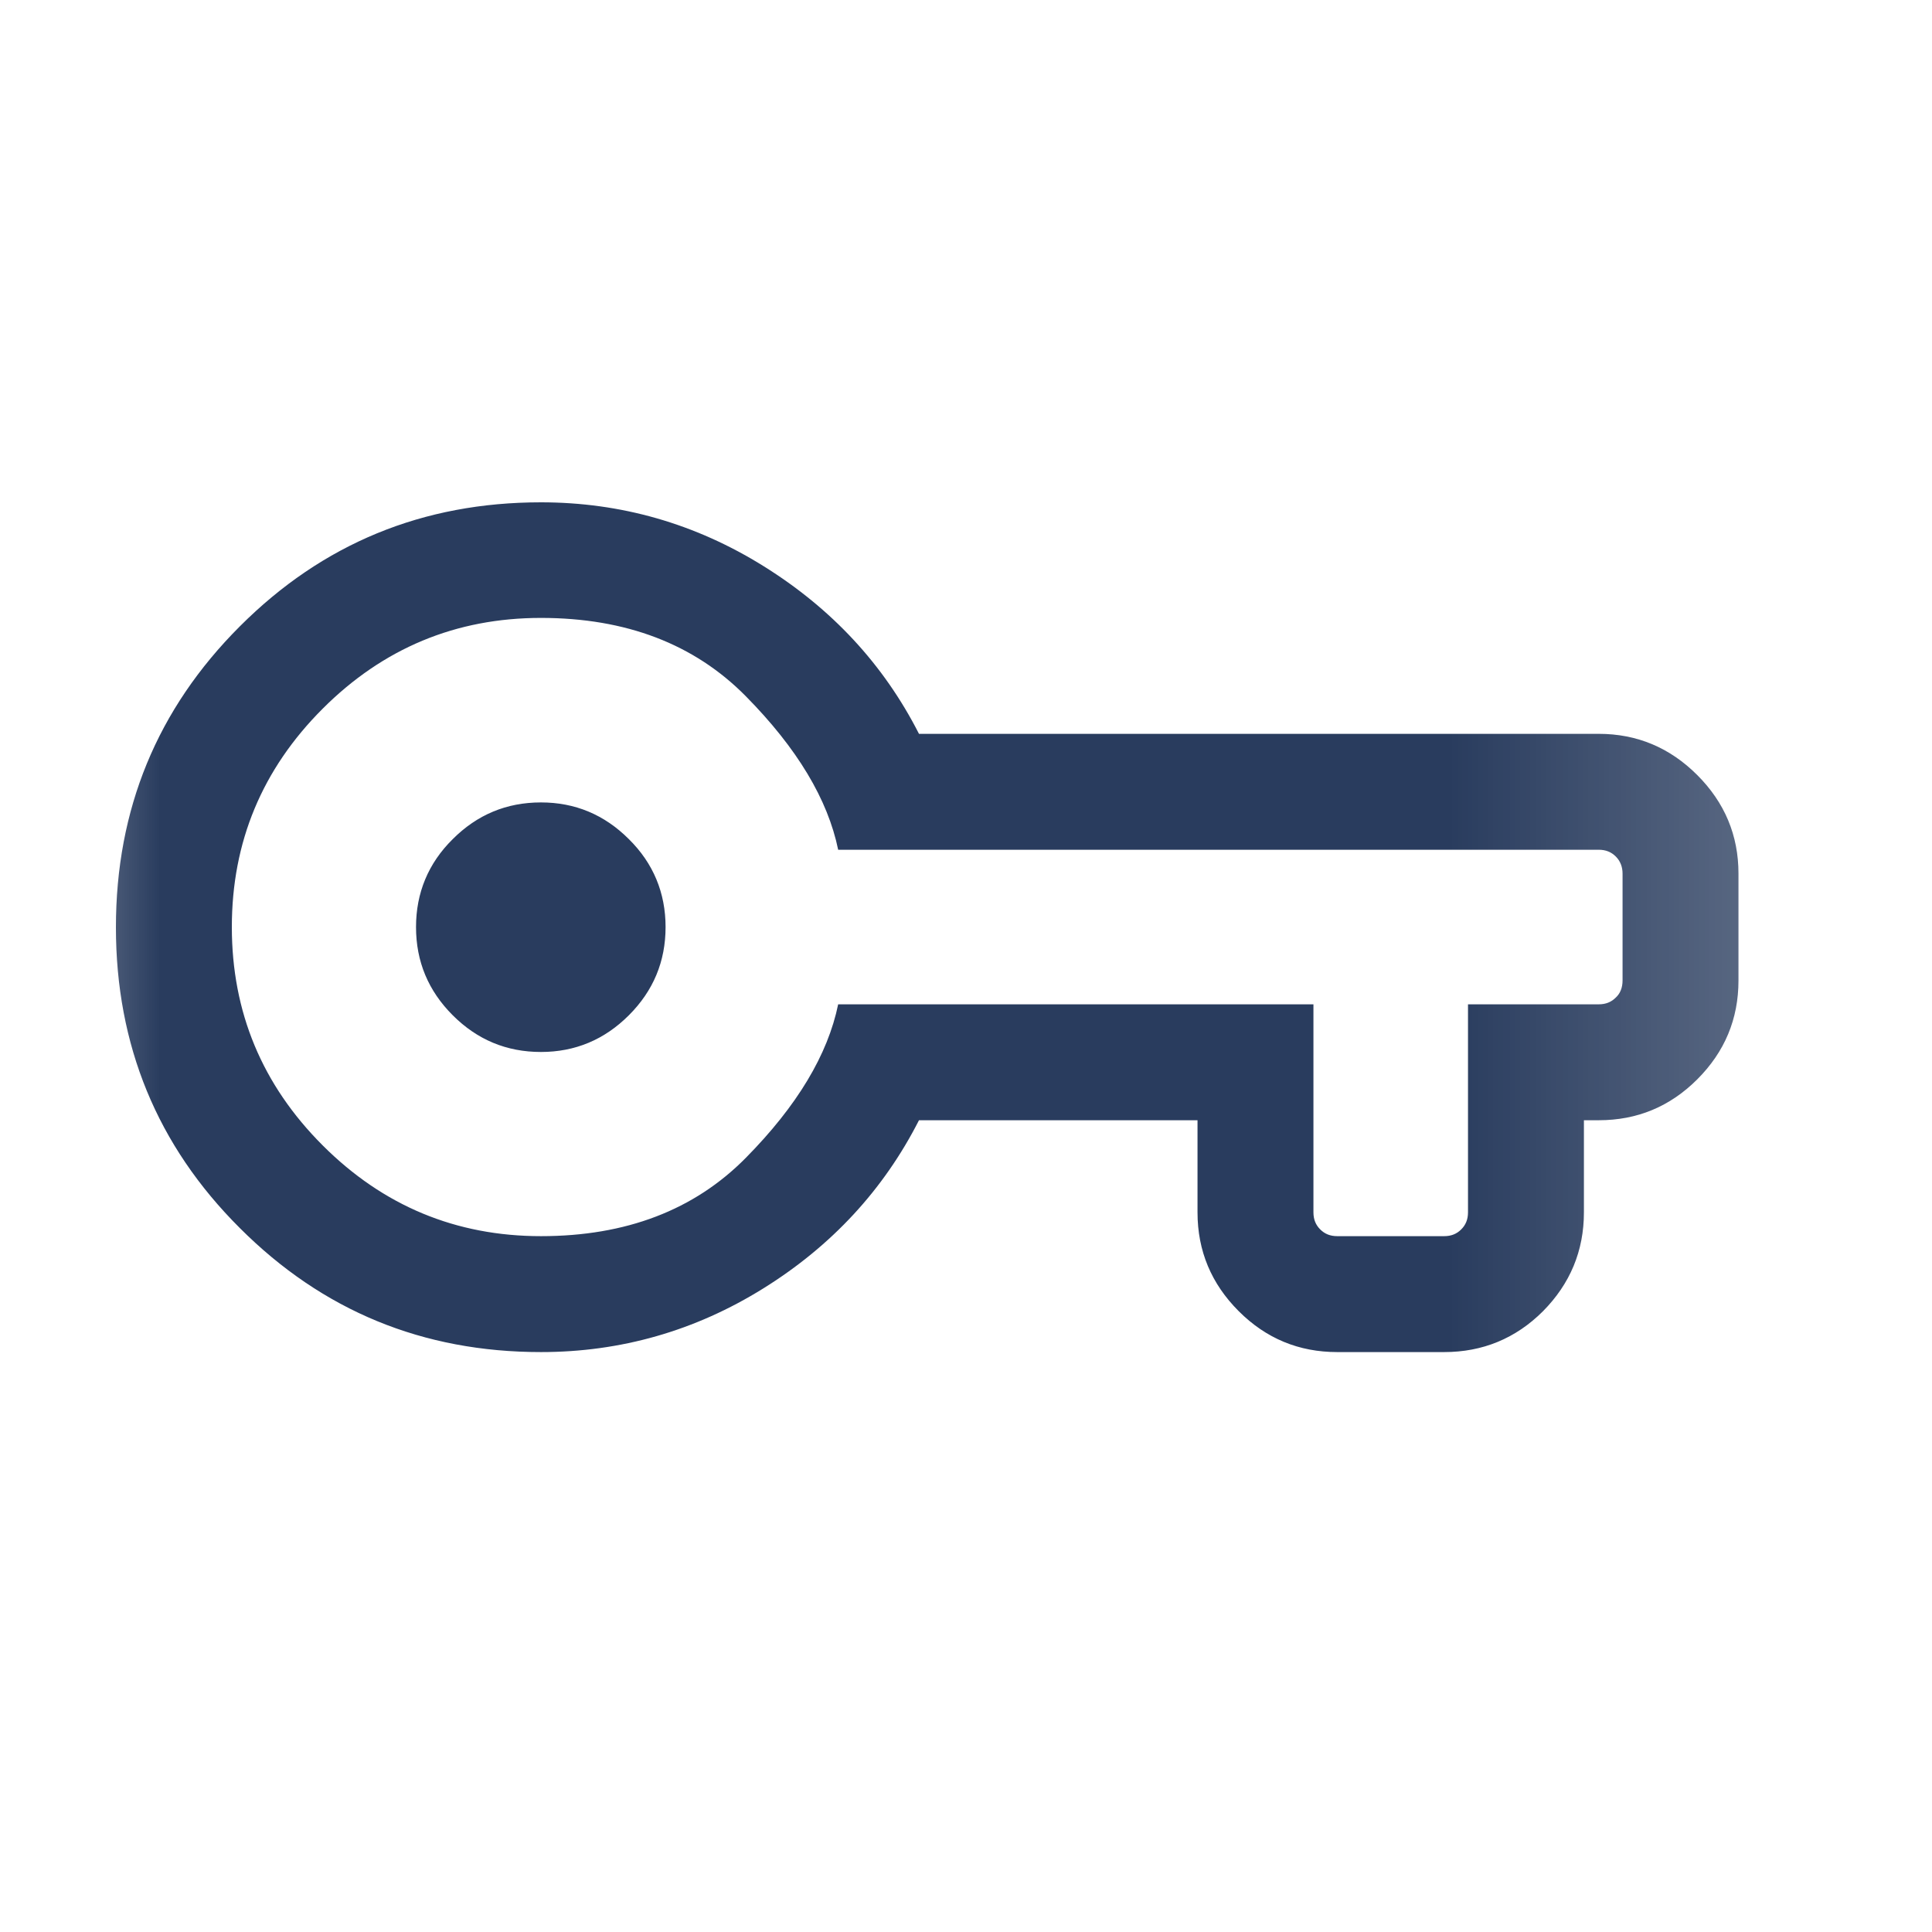 <?xml version="1.0" encoding="utf-8"?>
<svg xmlns="http://www.w3.org/2000/svg" fill="none" height="100%" overflow="visible" preserveAspectRatio="none" style="display: block;" viewBox="0 0 6 6" width="100%">
<g id="vpn_key">
<mask height="6" id="mask0_0_3891" maskUnits="userSpaceOnUse" style="mask-type:alpha" width="6" x="0" y="0">
<rect fill="#D9D9D9" height="5.759" id="Bounding box" width="5.759"/>
</mask>
<g mask="url(#mask0_0_3891)">
<path d="M1.68 4.199C1.313 4.199 1.002 4.071 0.745 3.814C0.488 3.558 0.36 3.246 0.36 2.88C0.36 2.513 0.488 2.202 0.745 1.945C1.002 1.688 1.313 1.56 1.68 1.56C1.928 1.56 2.159 1.626 2.371 1.758C2.583 1.89 2.744 2.063 2.854 2.279H4.965C5.084 2.279 5.186 2.322 5.271 2.407C5.356 2.492 5.399 2.594 5.399 2.713V3.045C5.399 3.165 5.356 3.267 5.271 3.352C5.186 3.437 5.084 3.479 4.965 3.479H4.919V3.765C4.919 3.885 4.876 3.987 4.792 4.072C4.707 4.157 4.604 4.199 4.485 4.199H4.153C4.034 4.199 3.932 4.157 3.847 4.072C3.762 3.987 3.719 3.885 3.719 3.765V3.479H2.854C2.744 3.695 2.583 3.869 2.371 4.001C2.159 4.133 1.928 4.199 1.68 4.199ZM1.68 3.839C1.944 3.839 2.156 3.758 2.316 3.596C2.476 3.434 2.571 3.275 2.603 3.119H4.079V3.765C4.079 3.787 4.086 3.804 4.1 3.818C4.114 3.832 4.131 3.839 4.153 3.839H4.485C4.507 3.839 4.524 3.832 4.538 3.818C4.552 3.804 4.559 3.787 4.559 3.765V3.119H4.965C4.987 3.119 5.004 3.112 5.018 3.098C5.032 3.085 5.039 3.067 5.039 3.045V2.713C5.039 2.692 5.032 2.674 5.018 2.66C5.004 2.646 4.987 2.639 4.965 2.639H2.603C2.571 2.483 2.476 2.324 2.316 2.162C2.156 2 1.944 1.919 1.68 1.919C1.416 1.919 1.19 2.013 1.002 2.201C0.814 2.389 0.72 2.615 0.72 2.879C0.72 3.143 0.814 3.369 1.002 3.557C1.19 3.745 1.416 3.839 1.68 3.839ZM1.68 3.267C1.786 3.267 1.877 3.229 1.953 3.153C2.029 3.077 2.067 2.986 2.067 2.879C2.067 2.773 2.029 2.681 1.953 2.606C1.877 2.53 1.786 2.492 1.68 2.492C1.573 2.492 1.482 2.53 1.406 2.606C1.33 2.681 1.292 2.773 1.292 2.879C1.292 2.986 1.33 3.077 1.406 3.153C1.482 3.229 1.573 3.267 1.68 3.267Z" fill="#293C5E" id="vpn_key_2"/>
</g>
</g>
</svg>